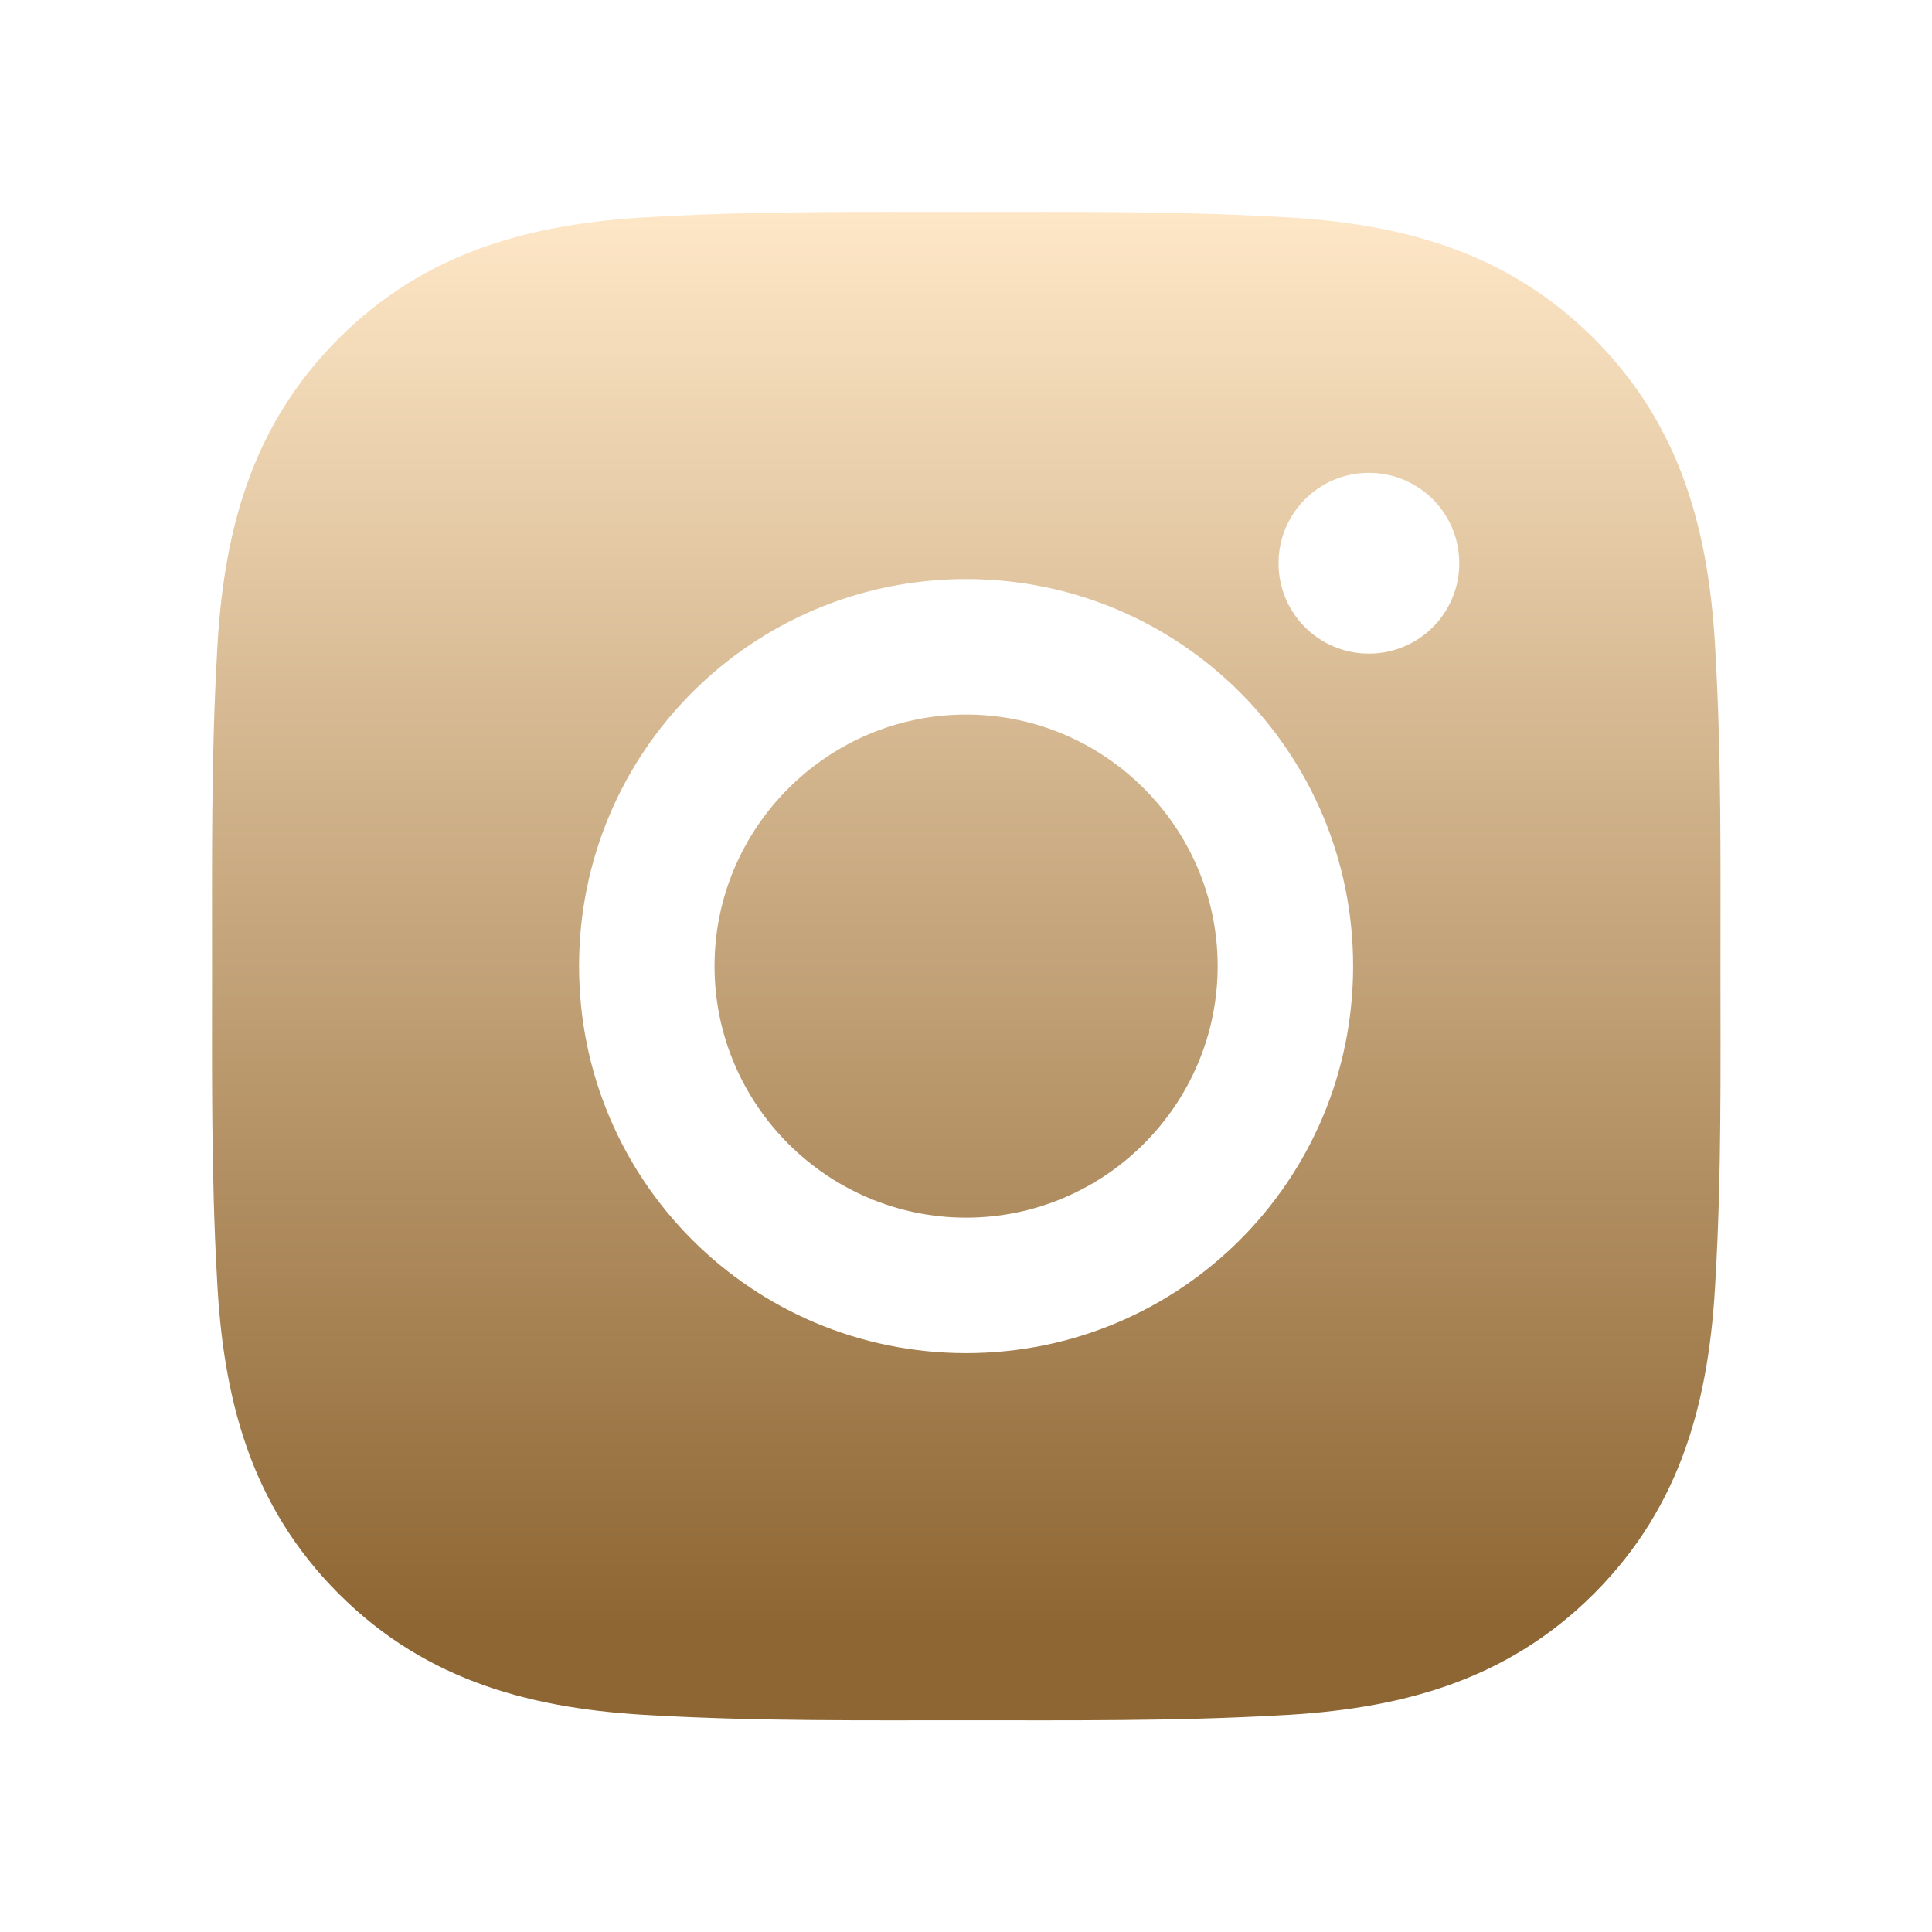 <?xml version="1.0" encoding="UTF-8"?> <svg xmlns="http://www.w3.org/2000/svg" width="43" height="43" viewBox="0 0 43 43" fill="none"><path d="M21.503 15.904C18.42 15.904 15.903 18.42 15.903 21.503C15.903 24.585 18.42 27.101 21.503 27.101C24.585 27.101 27.101 24.585 27.101 21.502C27.101 18.418 24.586 15.904 21.503 15.904ZM38.292 21.503C38.292 19.184 38.314 16.887 38.183 14.573C38.053 11.885 37.439 9.499 35.475 7.534C33.504 5.565 31.124 4.956 28.435 4.826C26.118 4.695 23.82 4.717 21.506 4.717C19.188 4.717 16.891 4.695 14.577 4.826C11.889 4.956 9.504 5.569 7.538 7.534C5.568 9.504 4.96 11.885 4.829 14.573C4.699 16.891 4.72 19.188 4.72 21.503C4.72 23.818 4.699 26.118 4.829 28.432C4.96 31.119 5.573 33.505 7.538 35.471C9.508 37.441 11.889 38.049 14.577 38.18C16.895 38.309 19.192 38.288 21.506 38.288C23.825 38.288 26.121 38.309 28.435 38.18C31.123 38.049 33.509 37.436 35.475 35.471C37.444 33.501 38.053 31.119 38.183 28.432C38.317 26.118 38.292 23.82 38.292 21.503ZM21.503 30.116C16.736 30.116 12.888 26.269 12.888 21.503C12.888 16.737 16.736 12.888 21.503 12.888C26.269 12.888 30.116 16.736 30.116 21.503C30.116 26.27 26.268 30.116 21.503 30.116ZM30.467 14.547C29.355 14.547 28.456 13.649 28.456 12.536C28.456 11.424 29.355 10.524 30.467 10.524C31.58 10.524 32.479 11.423 32.479 12.536C32.479 12.801 32.428 13.062 32.326 13.306C32.225 13.551 32.077 13.773 31.89 13.959C31.703 14.146 31.482 14.294 31.237 14.395C30.993 14.496 30.731 14.548 30.467 14.547Z" fill="url(#paint0_linear_133_68854)"></path><defs><linearGradient id="paint0_linear_133_68854" x1="21.506" y1="4.715" x2="21.506" y2="38.289" gradientUnits="userSpaceOnUse"><stop stop-color="#FEE7C7"></stop><stop offset="0.938" stop-color="#8E6633"></stop></linearGradient></defs></svg> 